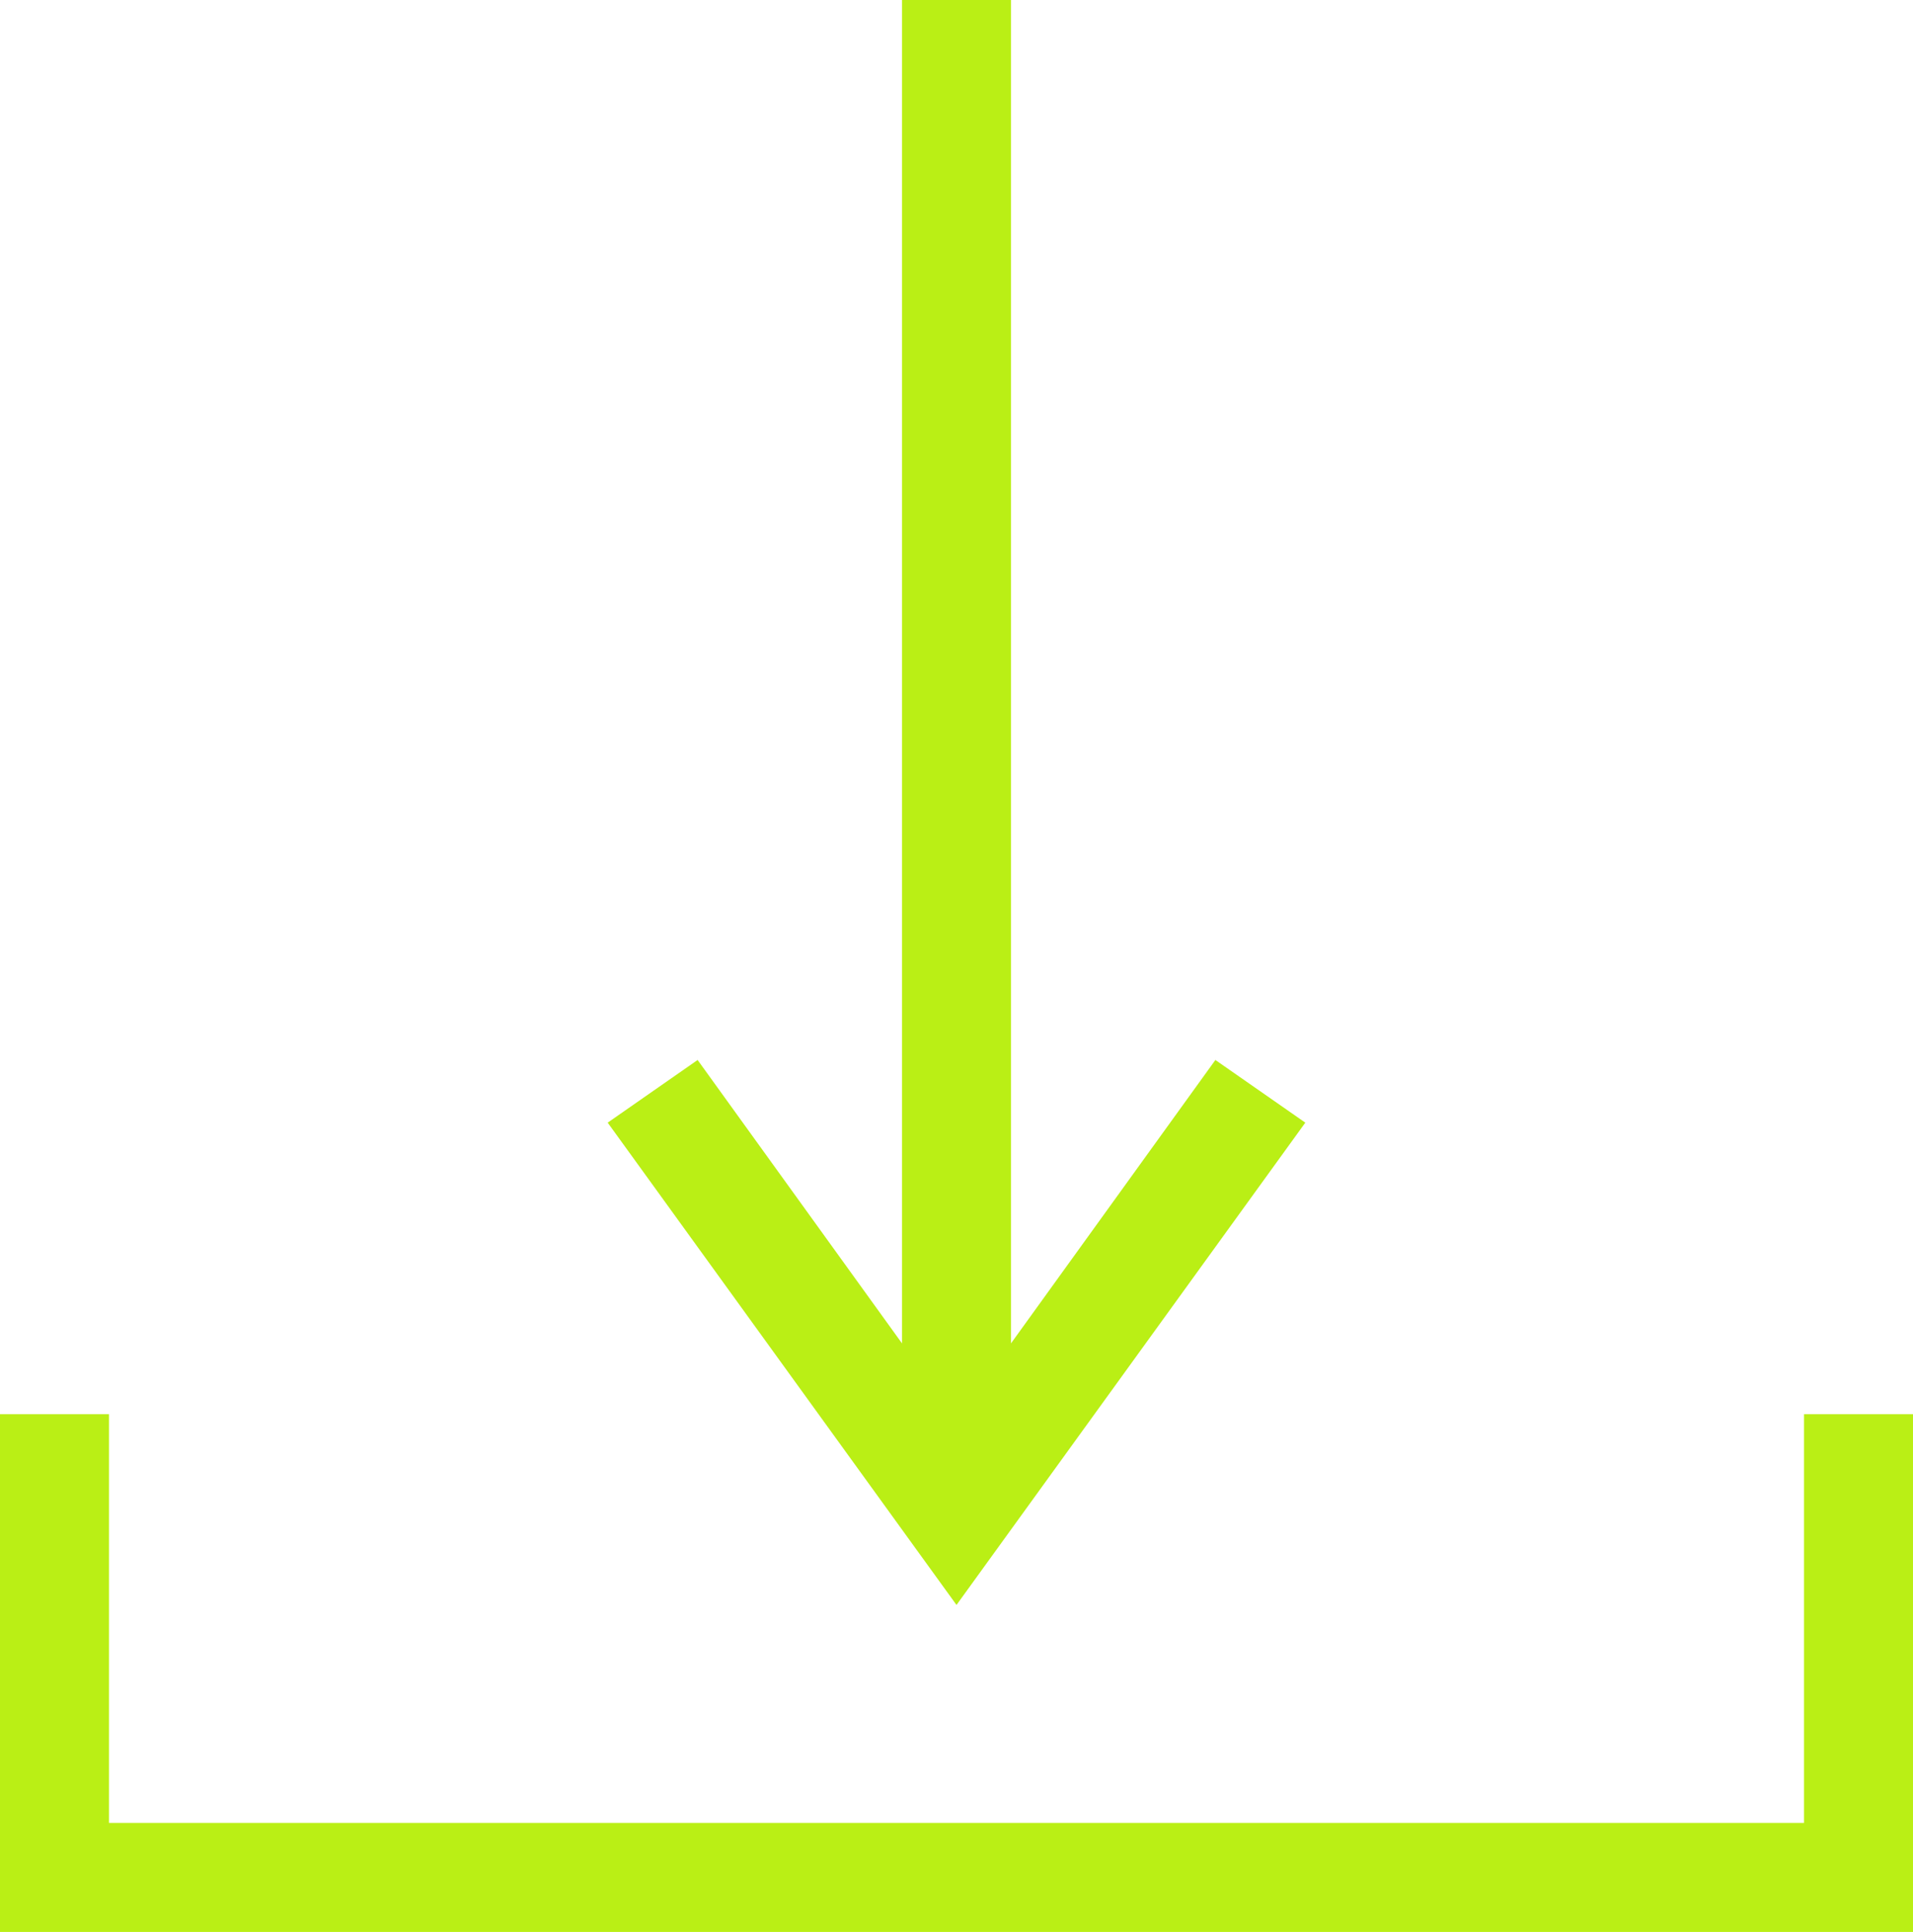 <?xml version="1.0" encoding="utf-8"?>
<!-- Generator: Adobe Illustrator 25.2.3, SVG Export Plug-In . SVG Version: 6.00 Build 0)  -->
<svg version="1.1" id="Layer_3" xmlns="http://www.w3.org/2000/svg" xmlns:xlink="http://www.w3.org/1999/xlink" x="0px" y="0px"
	 viewBox="0 0 70.2 70.9" style="enable-background:new 0 0 70.2 70.9;" xml:space="preserve">
<style type="text/css">
	.st0{fill:#BAEF15;}
</style>
<g>
	<polygon class="st0" points="33.1,0 33.1,49.3 25.6,38.9 22.3,41.2 35.1,58.9 47.9,41.2 44.6,38.9 37.1,49.3 37.1,0 	"/>
	<polygon class="st0" points="70.2,51.9 66.2,51.9 66.2,66.9 4,66.9 4,51.9 0,51.9 0,70.9 70.2,70.9 	"/>
</g>
</svg>
